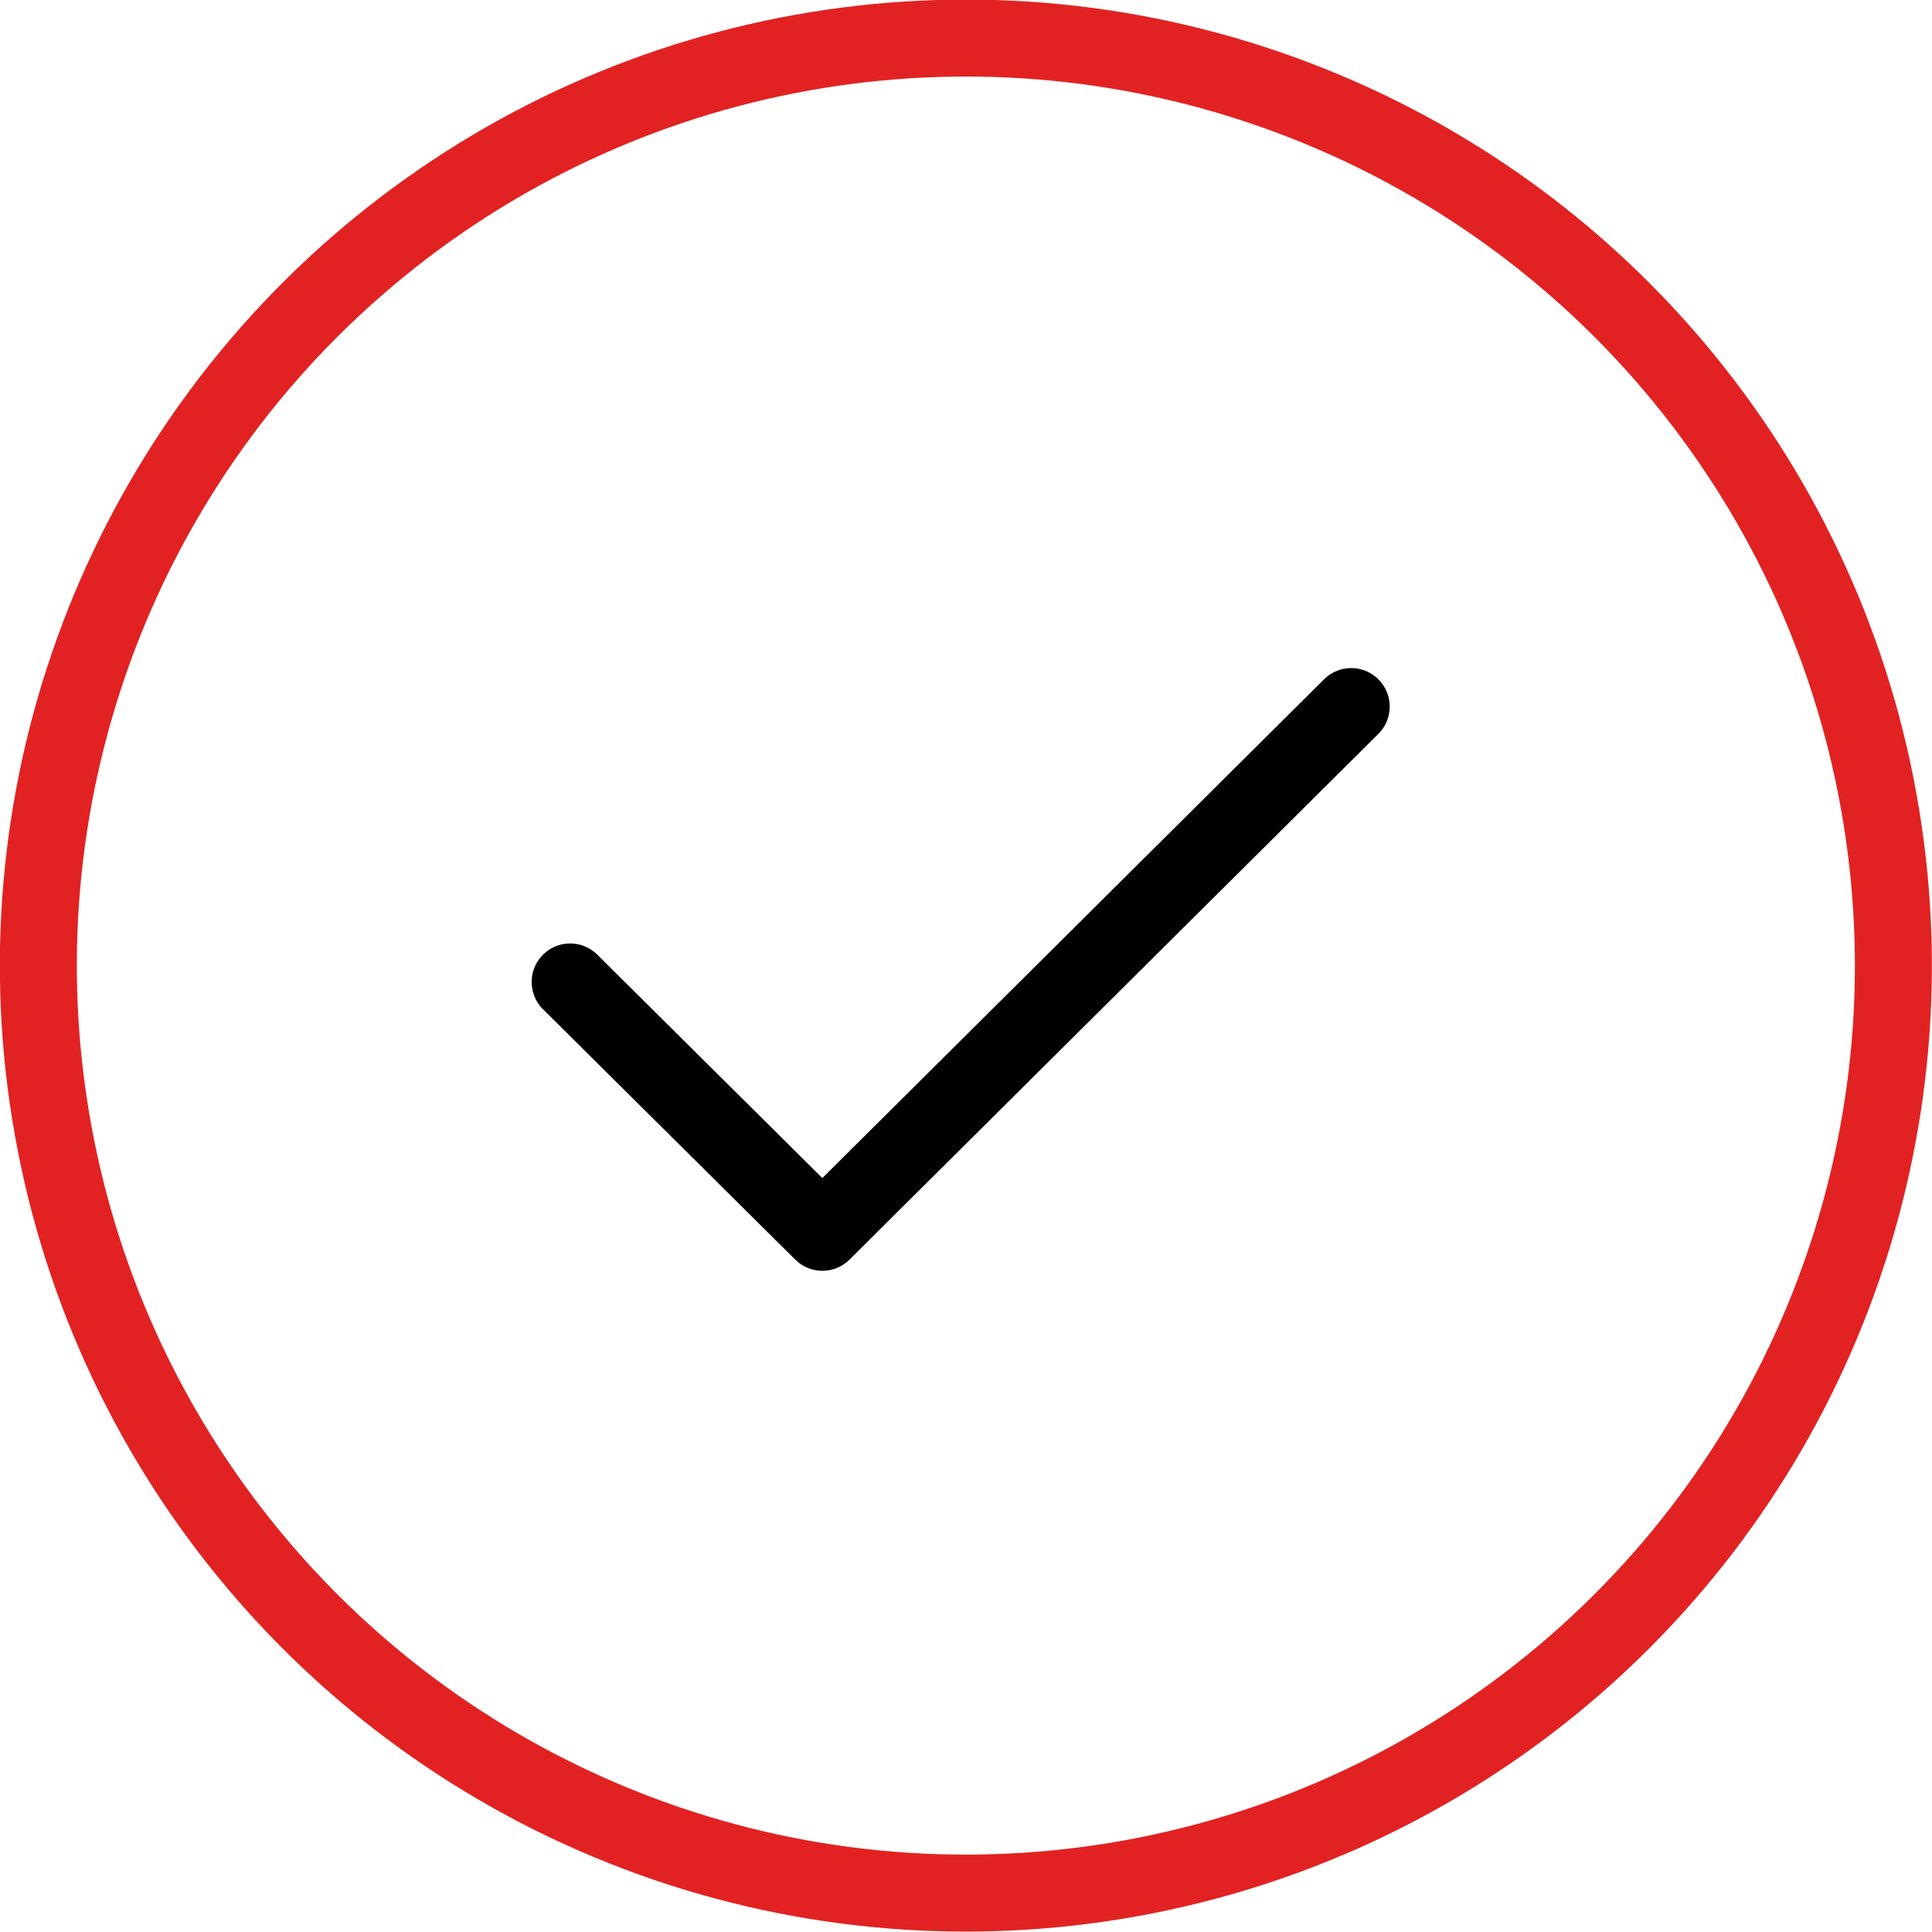 <?xml version="1.0" encoding="UTF-8"?> <svg xmlns="http://www.w3.org/2000/svg" id="_Слой_1" data-name="Слой 1" viewBox="0 0 30.87 30.87"><defs><style> .cls-1 { stroke: #000; } .cls-1, .cls-2 { fill: none; stroke-linecap: round; stroke-linejoin: round; stroke-width: 1.23px; } .cls-2 { stroke: #e22222; } </style></defs><polyline class="cls-1" points="21.59 11.29 13.14 19.69 9.11 15.69"></polyline><circle class="cls-2" cx="15.43" cy="15.43" r="14.82" transform="translate(-2.27 2.67) rotate(-9.22)"></circle></svg> 